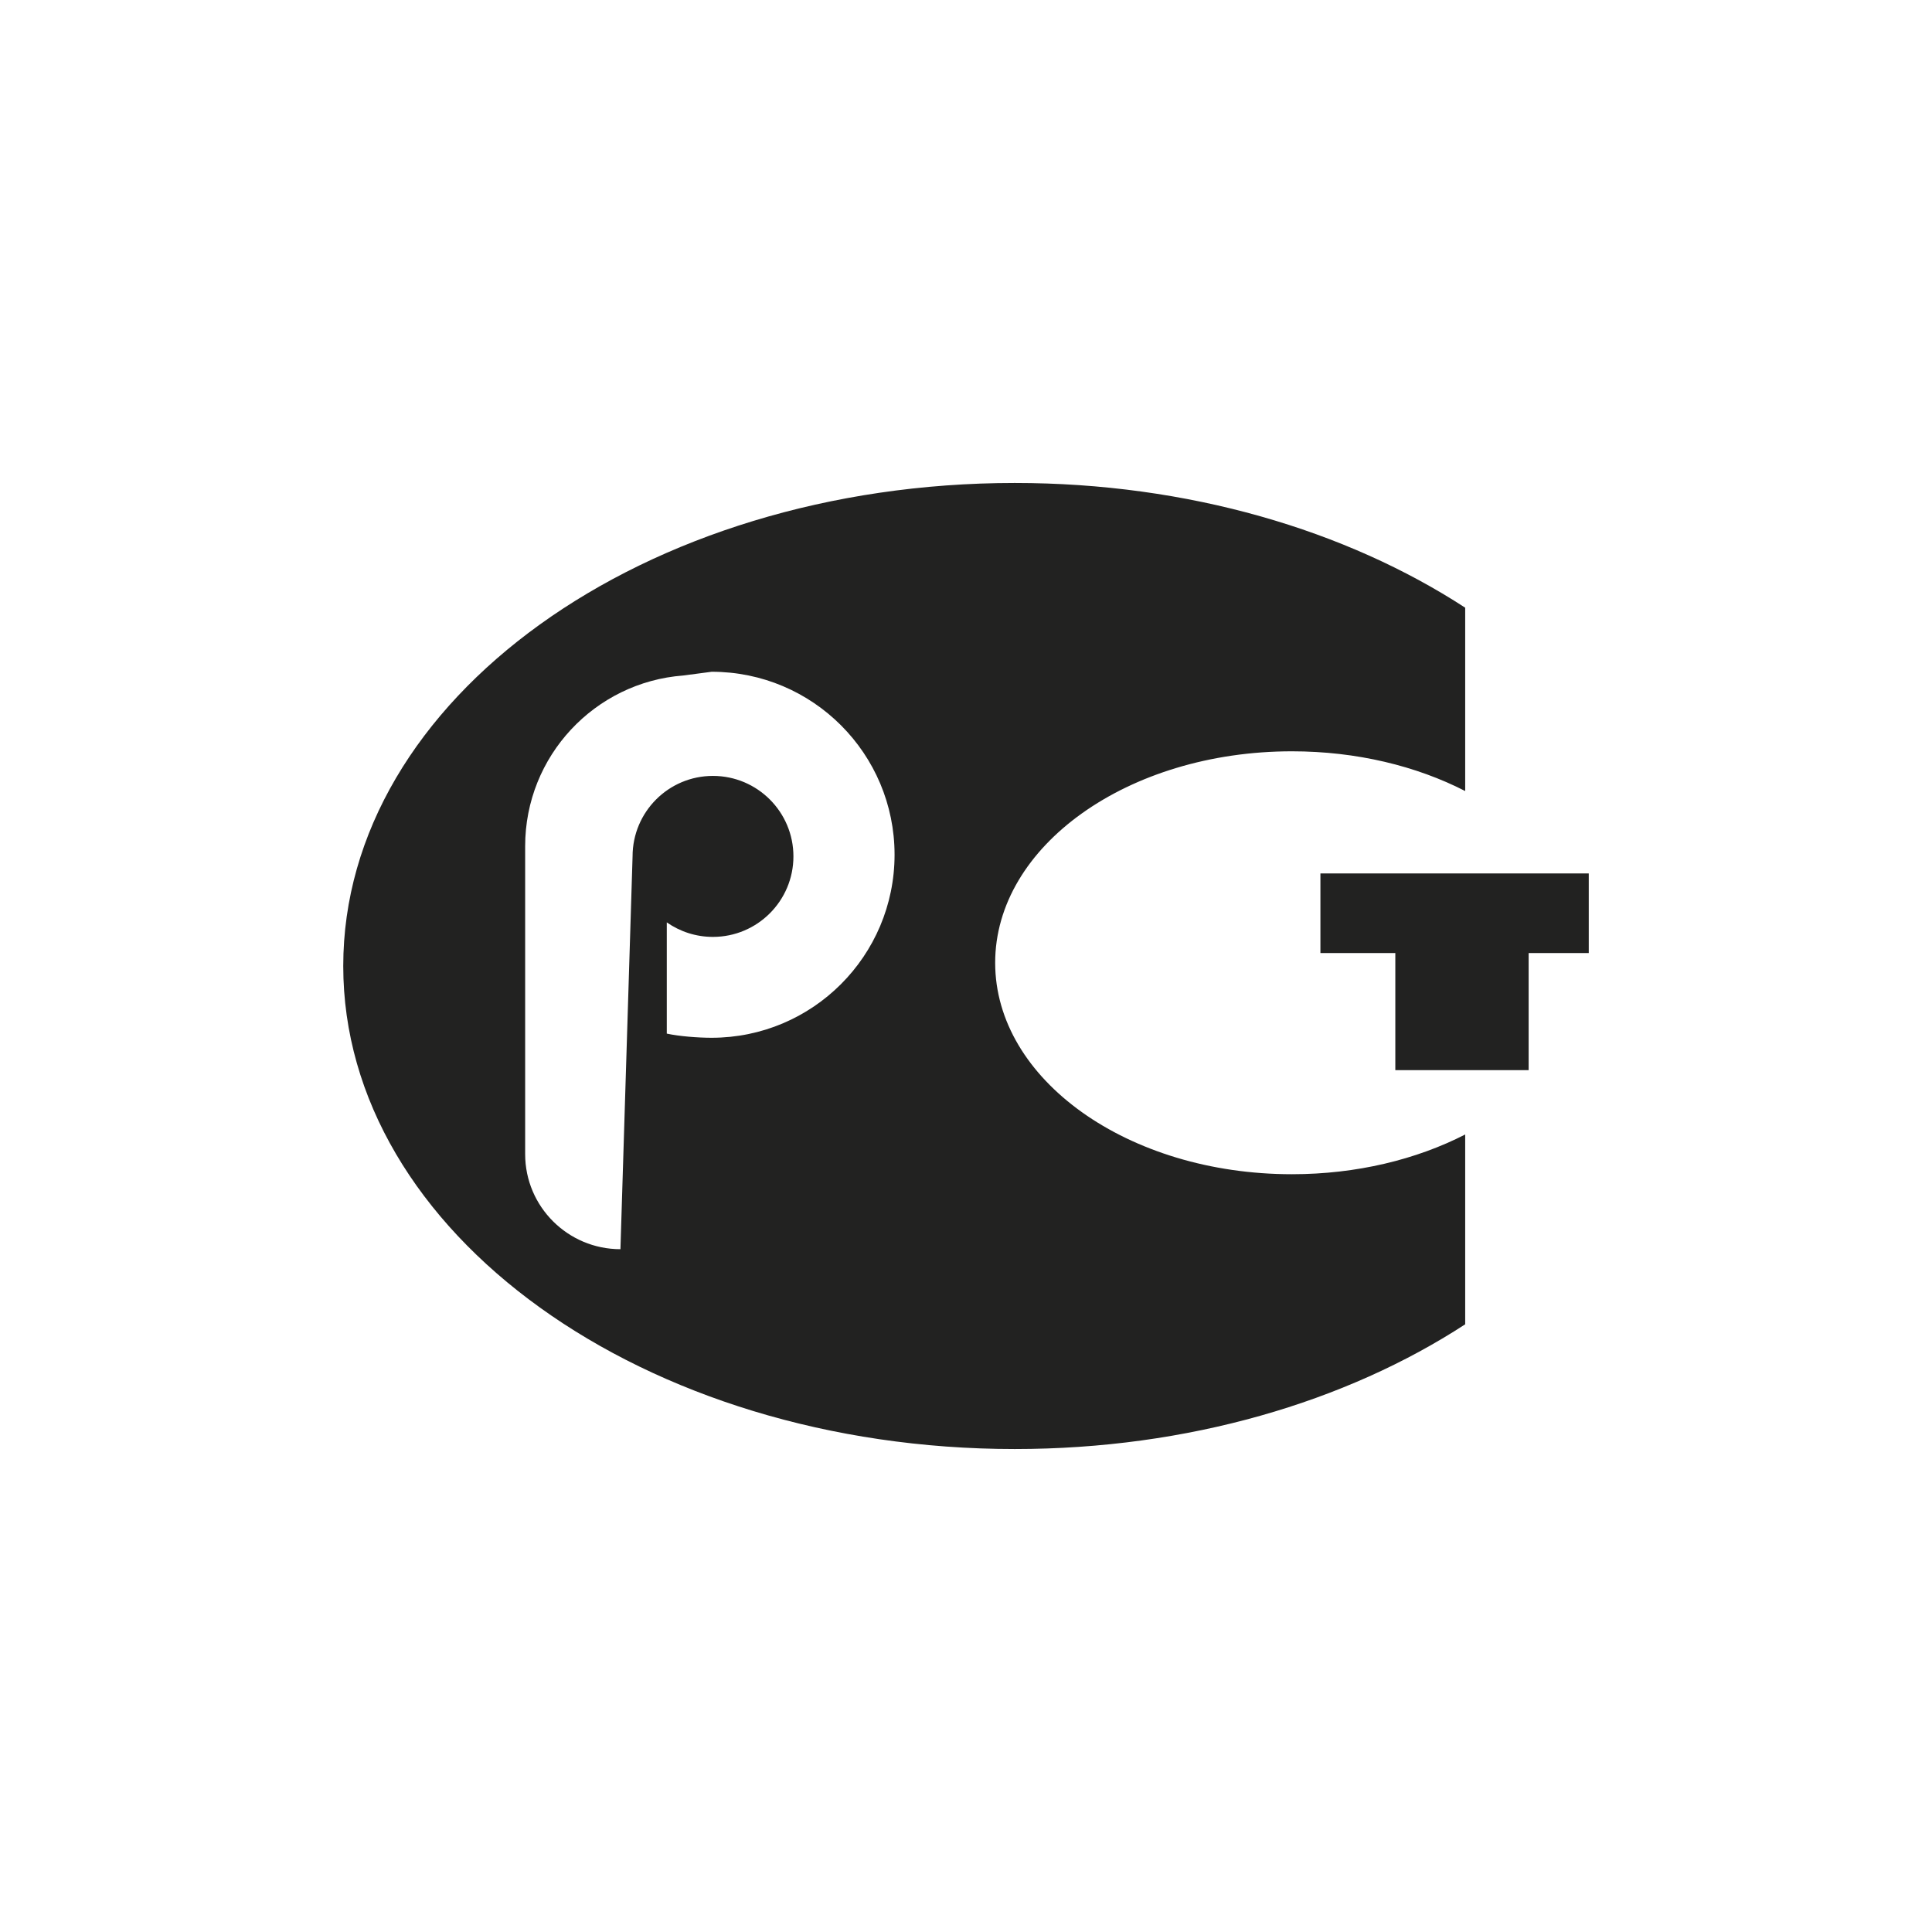 <?xml version="1.0" encoding="utf-8"?>
<!-- Generator: Adobe Illustrator 25.2.0, SVG Export Plug-In . SVG Version: 6.00 Build 0)  -->
<svg version="1.1" id="Capa_1" xmlns="http://www.w3.org/2000/svg" xmlns:xlink="http://www.w3.org/1999/xlink" x="0px" y="0px"
	 viewBox="0 0 283.46 283.46" style="enable-background:new 0 0 283.46 283.46;" xml:space="preserve">
<style type="text/css">
	.st0{fill-rule:evenodd;clip-rule:evenodd;fill:#222221;}
</style>
<path class="st0" d="M189.55,110.23c9.49,0,18.27,2.16,25.42,5.83v-26.9c-17.47-11.37-40.65-18.3-66.08-18.3
	c-54.42,0-98.53,31.73-98.53,70.87c0,39.14,44.11,70.87,98.53,70.87c25.42,0,48.61-6.92,66.08-18.3v-27.85
	c-7.15,3.67-15.93,5.83-25.42,5.83c-24.05,0-43.54-13.89-43.54-31.02C146.01,124.13,165.5,110.23,189.55,110.23z M104.4,152.26
	c-1.96,0-4.73-0.21-6.57-0.61v-16.32c1.92,1.34,4.25,2.13,6.77,2.13c6.52,0,11.81-5.29,11.81-11.81c0-6.52-5.29-11.81-11.81-11.81
	c-6.52,0-11.79,5.29-11.79,11.81l-1.78,57.63c-7.71,0-13.98-6.24-13.98-13.95v-45.18c0-13.22,10.22-24.06,23.19-25.04l4.18-0.55
	c14.83,0,26.83,12.02,26.83,26.85C131.24,140.24,119.23,152.26,104.4,152.26z"/>
<polygon class="st0" points="224.28,157.01 224.28,139.83 233.1,139.83 233.1,128.15 193.73,128.15 193.73,139.83 204.72,139.83 
	204.72,157.01 224.28,157.01 "/>
</svg>
